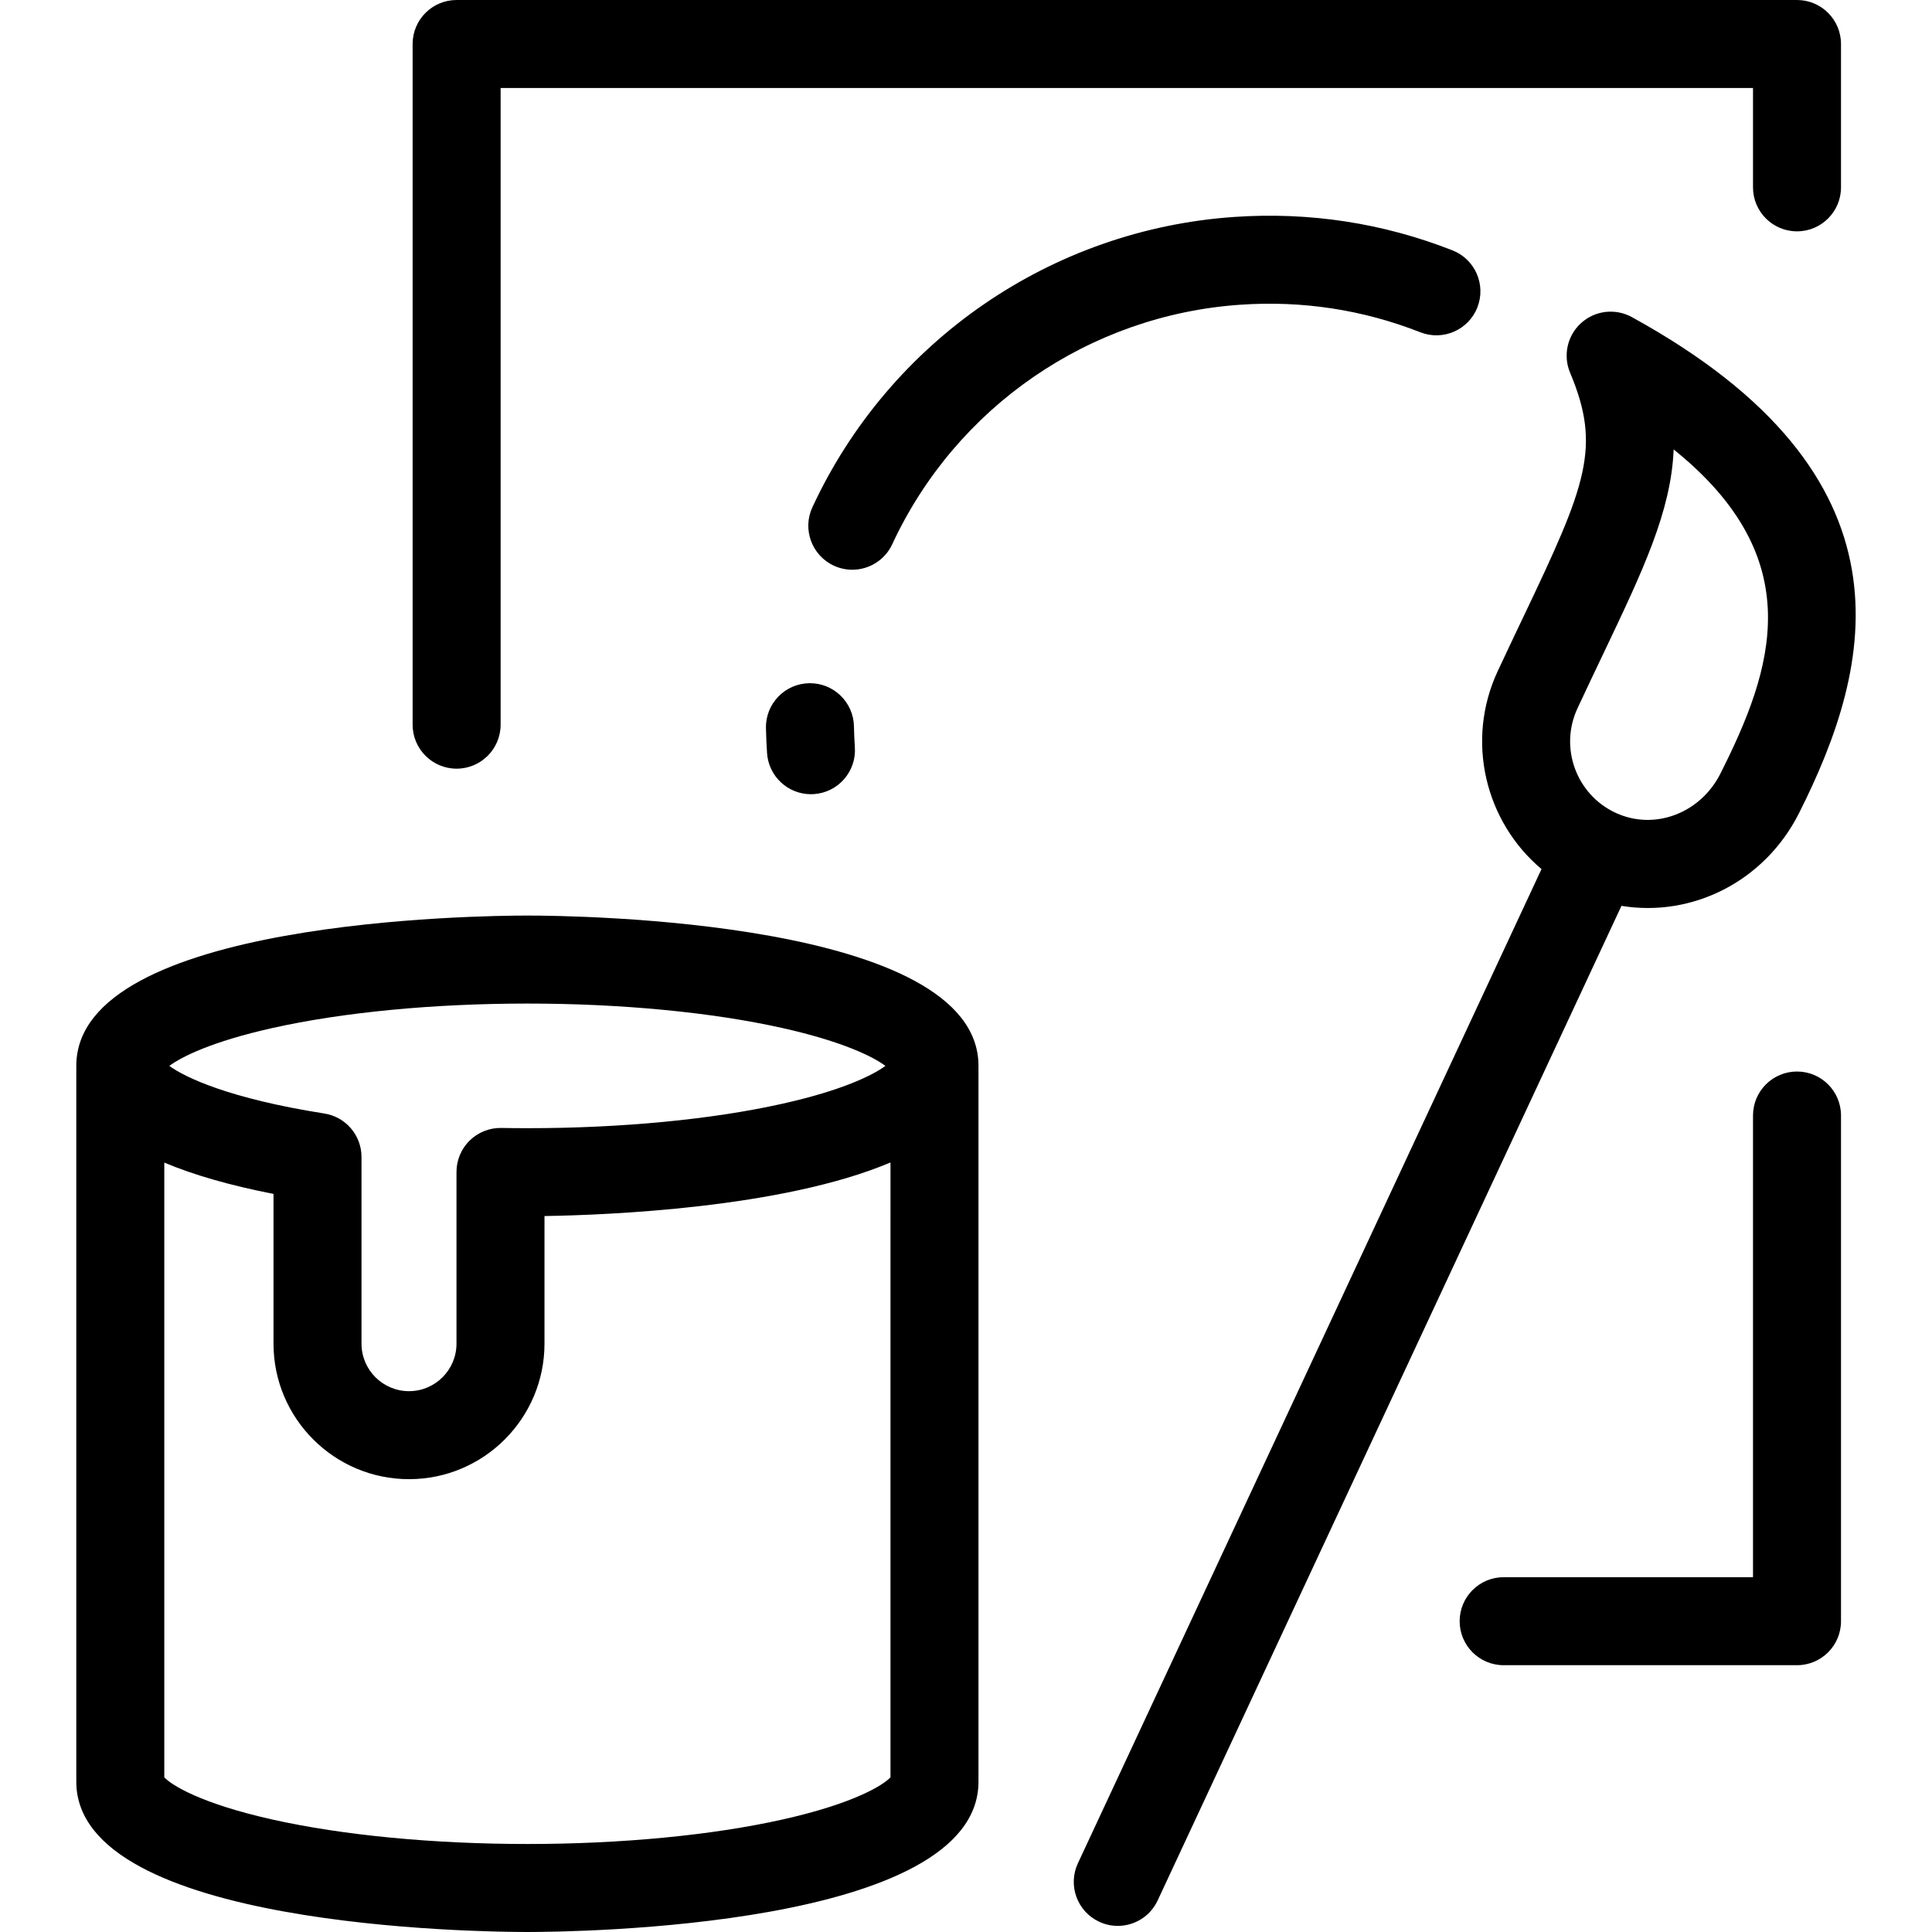 <?xml version="1.0" encoding="iso-8859-1"?>
<!-- Uploaded to: SVG Repo, www.svgrepo.com, Generator: SVG Repo Mixer Tools -->
<!DOCTYPE svg PUBLIC "-//W3C//DTD SVG 1.1//EN" "http://www.w3.org/Graphics/SVG/1.1/DTD/svg11.dtd">
<svg fill="#000000" height="800px" width="800px" version="1.1" id="Capa_1" xmlns="http://www.w3.org/2000/svg" xmlns:xlink="http://www.w3.org/1999/xlink" 
	 viewBox="0 0 395.188 395.188" xml:space="preserve">
<path id="XMLID_316_" d="M84.401,148.231V9c0-4.971,4.029-9,9-9h274.174c4.971,0,9,4.029,9,9v29.321c0,4.971-4.029,9-9,9
	s-9-4.029-9-9V18H102.401v130.231c0,4.971-4.029,9-9,9S84.401,153.202,84.401,148.231z M165.678,139.749
	c-0.062,0-0.123,0-0.184,0.002c-4.97,0.099-8.918,4.208-8.818,9.178c0.034,1.712,0.11,3.44,0.226,5.137
	c0.324,4.751,4.278,8.388,8.971,8.388c0.205,0,0.413-0.007,0.621-0.021c4.959-0.338,8.705-4.632,8.367-9.592
	c-0.097-1.41-0.16-2.848-0.188-4.272C174.574,143.66,170.565,139.749,165.678,139.749z M182.504,111.327
	c13.048-28.097,40.331-46.871,71.205-48.996c12.686-0.875,25.075,1.022,36.816,5.635c4.624,1.817,9.85-0.458,11.668-5.085
	c1.817-4.626-0.459-9.85-5.086-11.668c-14.246-5.598-29.262-7.896-44.636-6.839c-37.417,2.575-70.482,25.325-86.294,59.372
	c-2.093,4.508-0.136,9.86,4.372,11.953c1.228,0.57,2.516,0.839,3.785,0.839C177.73,116.539,180.98,114.608,182.504,111.327z
	 M200.148,218.023v146.418c0,29.883-82.826,30.746-92.271,30.746s-92.271-0.863-92.271-30.746V218.023
	c0-29.884,82.826-30.747,92.271-30.747S200.148,188.14,200.148,218.023z M34.641,218.023c3.215,2.372,12.302,6.691,31.704,9.745
	c4.376,0.689,7.601,4.46,7.601,8.891v38.188c0,5.357,4.358,9.715,9.715,9.715c5.355,0,9.713-4.358,9.713-9.715V239.72
	c0-2.413,0.97-4.726,2.69-6.417c1.72-1.692,4.063-2.624,6.462-2.581c1.77,0.03,3.552,0.048,5.352,0.048
	c19.211,0,37.74-1.778,52.173-5.006c12.411-2.776,18.561-5.888,21.063-7.74c-2.502-1.852-8.651-4.964-21.063-7.74
	c-14.433-3.228-32.961-5.006-52.173-5.006s-37.741,1.778-52.174,5.006C43.291,213.059,37.143,216.171,34.641,218.023z
	 M182.148,237.781c-22.141,9.383-58.323,10.767-70.774,10.958v26.108c0,15.282-12.432,27.715-27.713,27.715
	c-15.282,0-27.715-12.433-27.715-27.715v-30.633c-8.915-1.744-16.366-3.882-22.339-6.408v125.742
	c1.465,1.574,7.375,5.34,22.098,8.633c14.433,3.228,32.961,5.005,52.173,5.005s37.74-1.778,52.173-5.005
	c14.723-3.293,20.633-7.059,22.098-8.633V237.781z M367.575,219.178c-4.971,0-9,4.029-9,9v94.437h-51.006c-4.971,0-9,4.029-9,9
	s4.029,9,9,9h60.006c4.971,0,9-4.029,9-9V228.178C376.575,223.207,372.546,219.178,367.575,219.178z M331.666,185.293
	L236.795,388.74c-1.526,3.274-4.772,5.198-8.162,5.198c-1.273,0-2.567-0.271-3.798-0.845c-4.505-2.101-6.454-7.456-4.354-11.96
	l94.832-203.364c-11.504-9.671-15.605-26.23-8.959-40.486c1.893-4.059,3.678-7.804,5.34-11.291
	c12.796-26.846,15.878-34.499,9.465-49.757c-1.483-3.53-0.571-7.612,2.273-10.175c2.846-2.563,7-3.045,10.356-1.201
	c59.224,32.532,49.388,71.313,34.202,101.464v0.001C360.924,180.354,346.099,187.658,331.666,185.293z M330.618,166.327
	c7.88,3.559,17.204,0.027,21.297-8.1c10.747-21.337,18.353-43.848-9.573-66.297c-0.508,12.662-6.284,24.781-14.398,41.807
	c-1.642,3.444-3.405,7.144-5.274,11.153c-3.745,8.03-0.258,17.611,7.772,21.355c0.002,0.001,0.005,0.002,0.007,0.003
	c0.047,0.021,0.093,0.042,0.139,0.063C330.598,166.317,330.608,166.322,330.618,166.327z"/>
</svg>